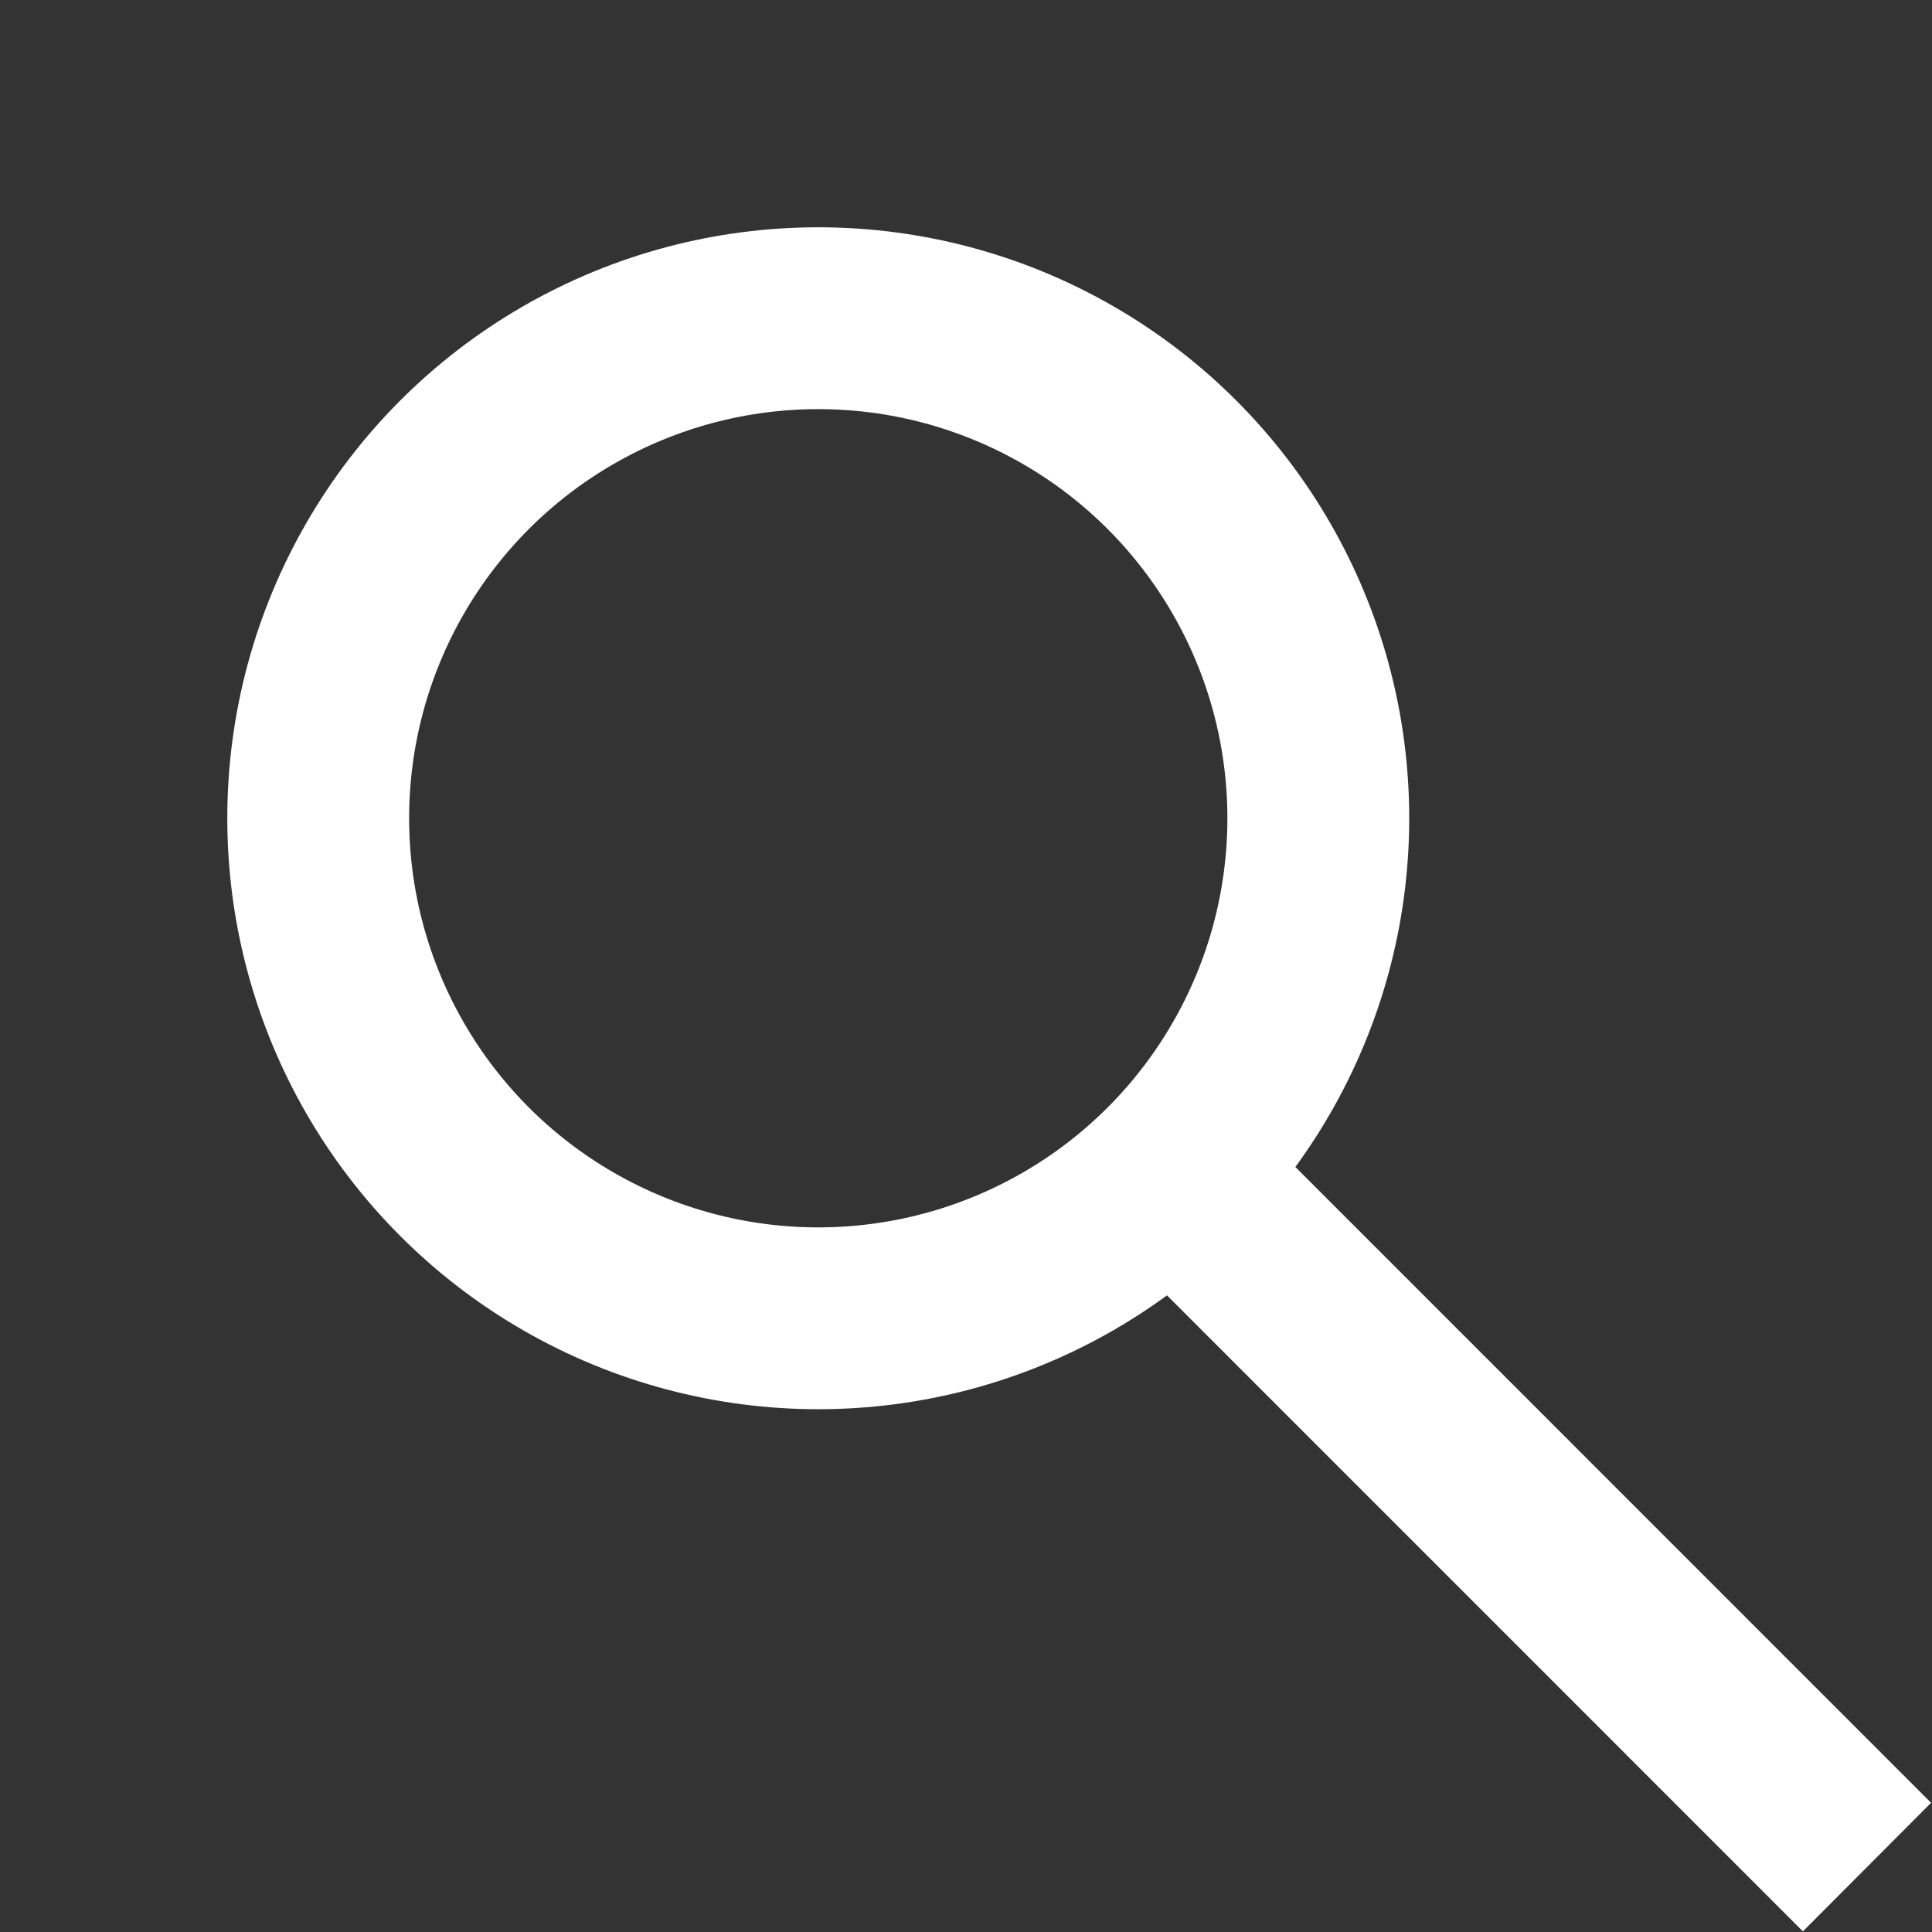 <svg xmlns="http://www.w3.org/2000/svg" width="21.25" height="21.25"><rect width="100%" height="100%" fill="#333333" stroke="none"/><circle data-name="楕円形 1" cx="9" cy="9" r="5.5" fill="none" stroke="#fff" stroke-linejoin="round" stroke-width="2"/><path data-name="長方形 7" d="M12.76 14.172l1.41-1.414 7.07 7.071-1.41 1.414z" fill="#fff" fill-rule="evenodd"/></svg>